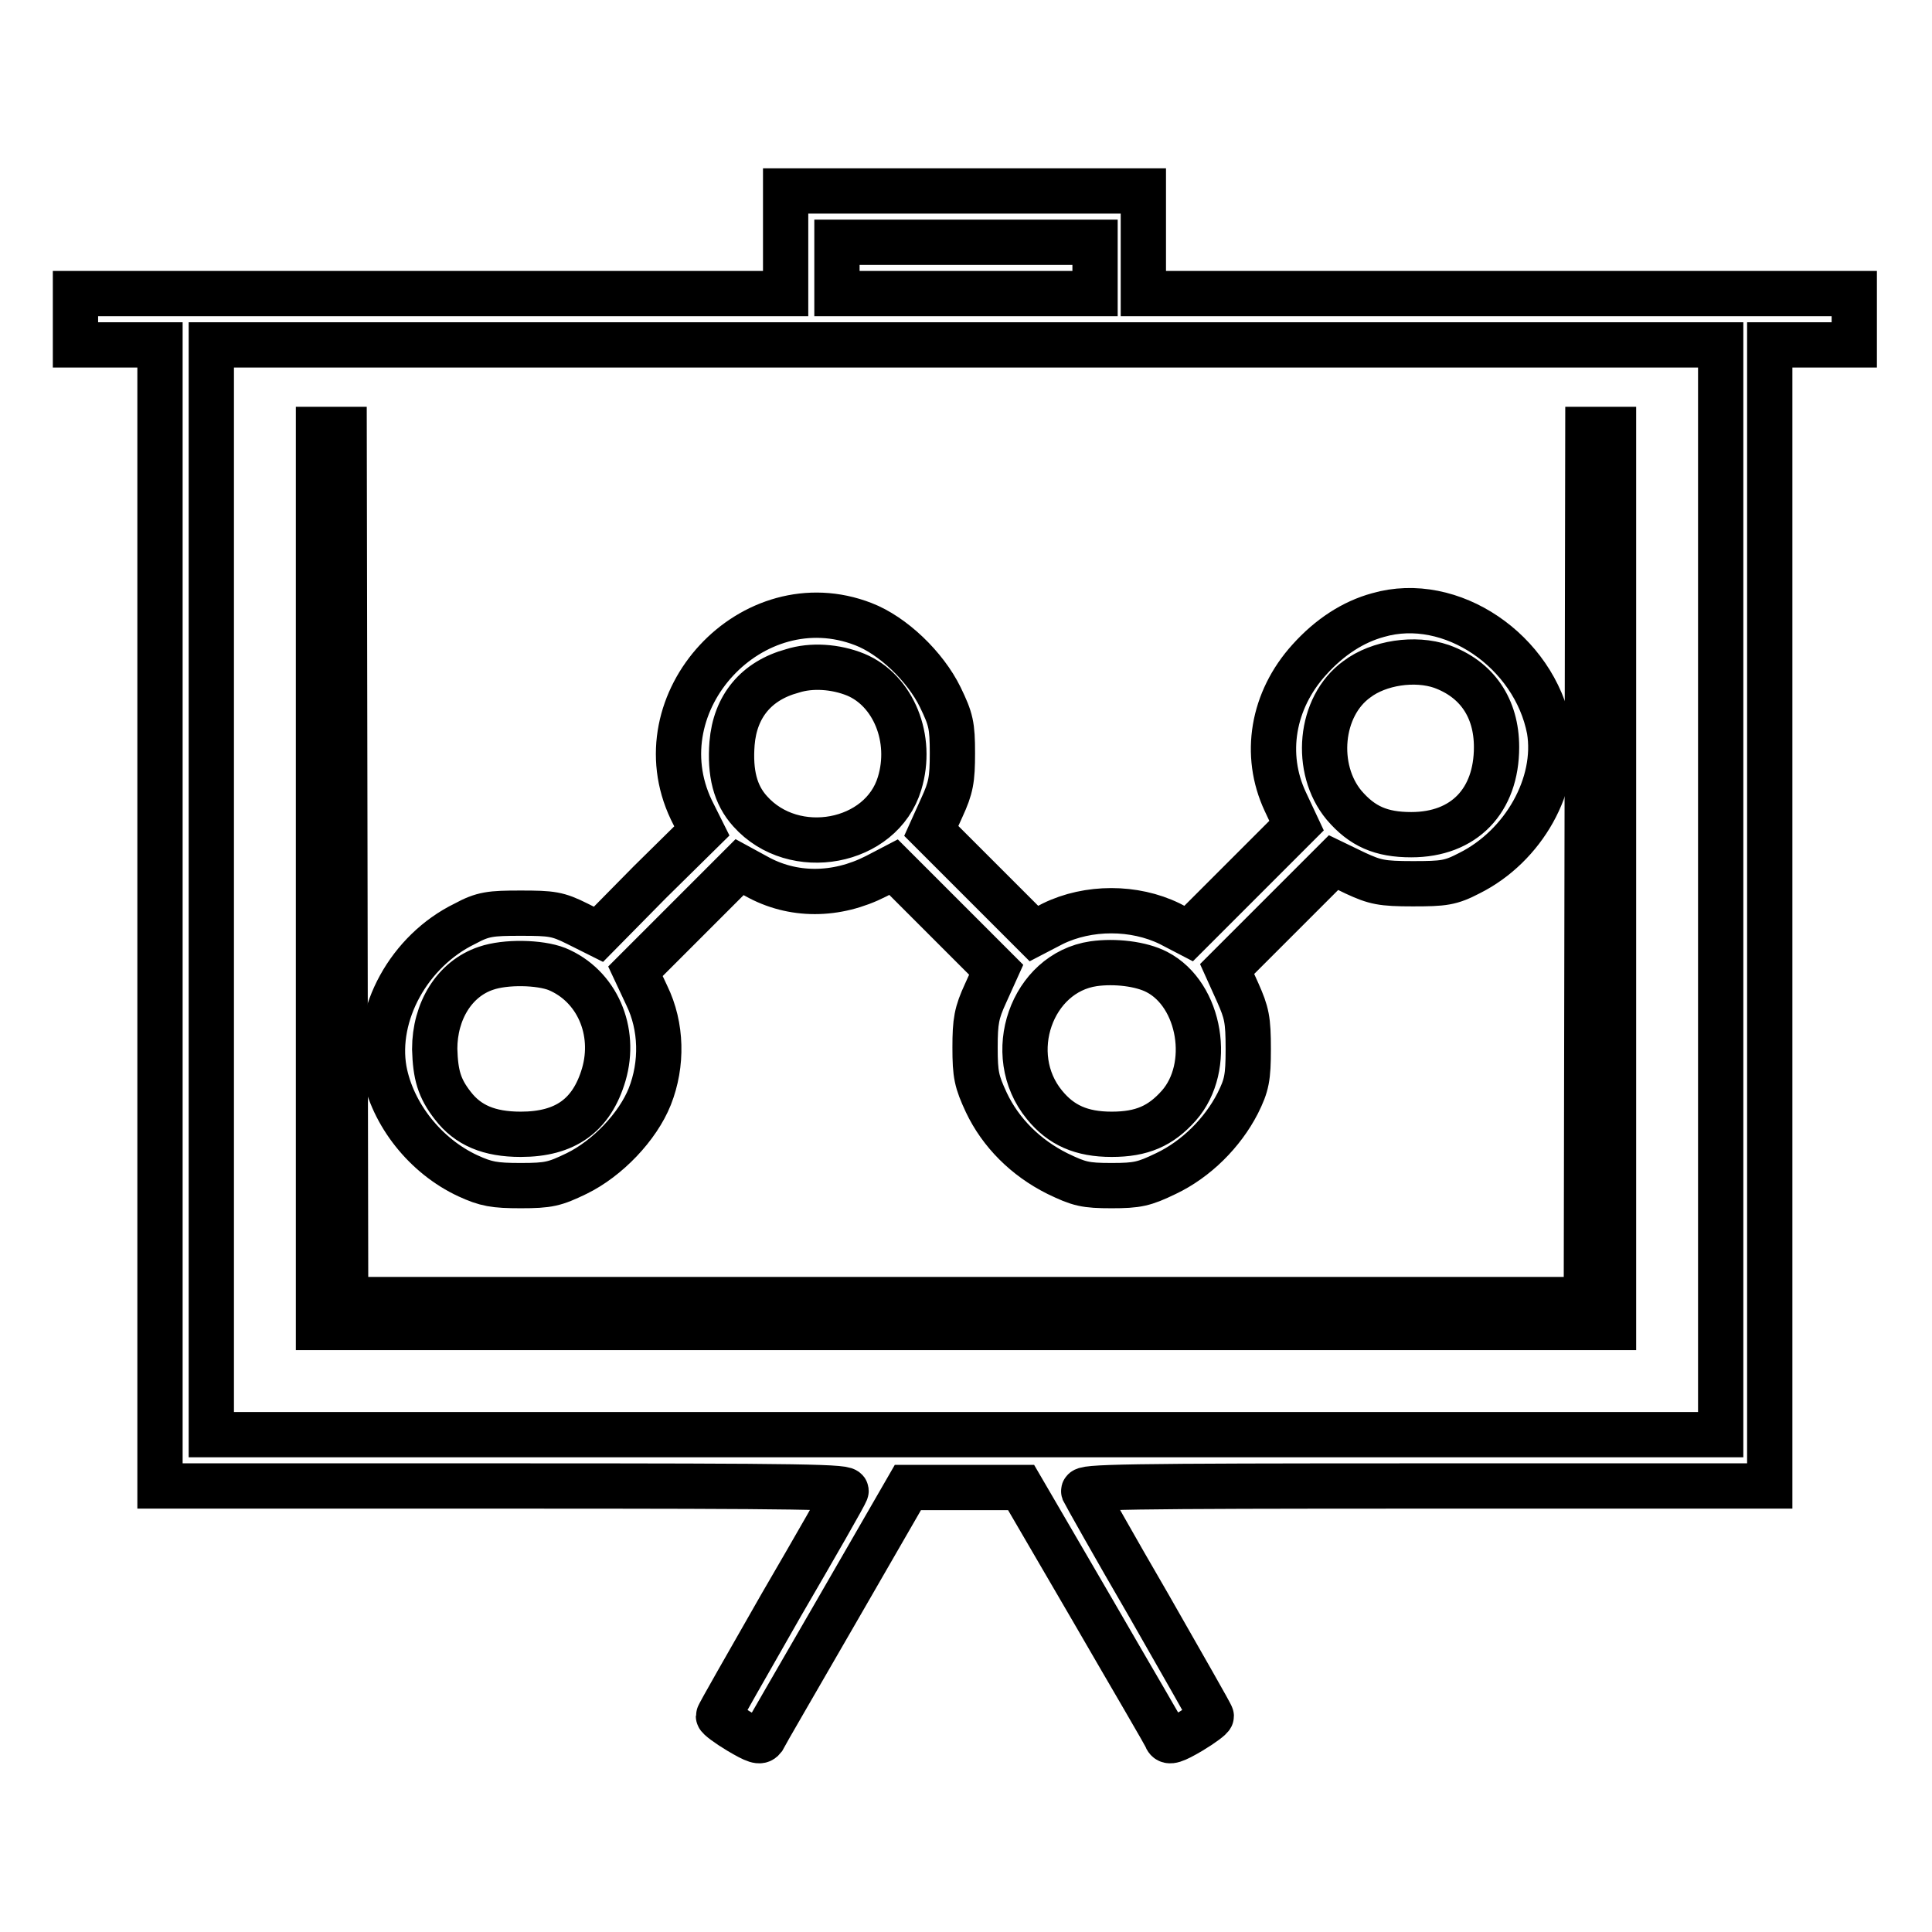 <?xml version="1.0" encoding="utf-8"?>
<!-- Svg Vector Icons : http://www.onlinewebfonts.com/icon -->
<!DOCTYPE svg PUBLIC "-//W3C//DTD SVG 1.1//EN" "http://www.w3.org/Graphics/SVG/1.1/DTD/svg11.dtd">
<svg version="1.1" xmlns="http://www.w3.org/2000/svg" xmlns:xlink="http://www.w3.org/1999/xlink" x="0px" y="0px" viewBox="0 0 256 256" enable-background="new 0 0 256 256" xml:space="preserve">
<g><g><g><path stroke-width="6" fill-opacity="0" stroke="#000000"  d="M104.1,32.1v6.8H57.1H10v3.4v3.4h5.6h5.6v75.6v75.6h45.6c40.7,0,45.6,0.1,45.3,0.7c-0.1,0.4-4,7.2-8.6,15.1c-4.5,7.9-8.3,14.5-8.3,14.7s1.2,1.1,2.7,2c2.2,1.3,2.8,1.5,3.2,1c0.2-0.4,4.6-8,9.8-17l9.4-16.3h7.5h7.5l9.5,16.3c5.2,9,9.7,16.6,9.8,17c0.3,0.5,1,0.3,3.2-1c1.5-0.9,2.7-1.8,2.7-2c0-0.2-3.8-6.8-8.3-14.7c-4.6-7.9-8.4-14.7-8.6-15.1c-0.2-0.6,4.8-0.7,45.3-0.7h45.6v-75.6V45.7h5.6h5.6v-3.4v-3.4h-47.1h-47.1v-6.8v-6.8H128h-23.9V32.1z M145.1,35.5v3.4H128h-17.1v-3.4v-3.4H128h17.1V35.5z M228,117.9v72.2H128H28v-72.2V45.7h100h100V117.9z"/><path stroke-width="6" fill-opacity="0" stroke="#000000"  d="M42.2,116.4v59.5H128h85.8v-59.5V56.9h-1.7h-1.7l-0.1,57.6l-0.1,57.7H128H45.8l-0.1-57.7l-0.1-57.6h-1.7h-1.7L42.2,116.4L42.2,116.4z"/><path stroke-width="6" fill-opacity="0" stroke="#000000"  d="M182.6,81.5c-3.3,0.9-6.4,2.9-9.1,5.9c-4.9,5.4-6.1,12.6-3.2,18.8l1.5,3.2l-7.2,7.2l-7.1,7.1l-2.5-1.3c-4.7-2.3-10.8-2.3-15.5,0l-2.5,1.3l-6.8-6.8l-6.8-6.8l1.4-3.1c1.2-2.6,1.4-3.7,1.4-7.2c0-3.7-0.2-4.5-1.6-7.4c-2-4.1-6.3-8.2-10.2-9.7c-14.7-5.7-29.6,10.3-22.8,24.6l1.4,2.8l-6.9,6.8l-6.8,6.9l-2.8-1.4c-2.6-1.3-3.4-1.4-7.5-1.4c-4,0-5,0.1-7.4,1.4c-7.4,3.6-12,12-10.7,19.4c1.1,5.9,5.5,11.4,11.1,14c2.4,1.1,3.5,1.3,7,1.3c3.7,0,4.5-0.2,7.4-1.6c4.1-2,8.1-6.2,9.7-10.2c1.7-4.3,1.6-9.3-0.4-13.4l-1.5-3.2l6.9-6.9l6.9-6.9l2.2,1.2c4.8,2.7,10.6,2.7,15.9,0l2.3-1.2l6.8,6.8l6.8,6.8l-1.4,3.1c-1.2,2.6-1.4,3.7-1.4,7.2c0,3.6,0.2,4.5,1.5,7.3c1.9,4,5.2,7.3,9.4,9.4c2.9,1.4,3.7,1.6,7.2,1.6c3.4,0,4.3-0.2,7.2-1.6c4-1.9,7.5-5.4,9.5-9.3c1.2-2.4,1.4-3.4,1.4-7.2c0-3.9-0.2-4.8-1.4-7.5l-1.4-3.1l7-7l7.1-7.1l2.9,1.4c2.6,1.2,3.5,1.4,7.6,1.4c4.1,0,5-0.1,7.5-1.4c7.2-3.6,11.8-11.8,10.6-19C203.3,86.3,192.3,78.7,182.6,81.5z M191,88.3c4.7,1.7,7.3,5.5,7.3,10.7c0,7.1-4.3,11.6-11.3,11.6c-4,0-6.5-1.1-8.9-3.9c-4-4.8-3.3-13.1,1.7-16.7C182.7,87.8,187.5,87.1,191,88.3z M113.4,89.4c5,2.1,7.6,8.5,5.8,14.4c-2.4,8-14,10.2-19.8,3.7c-2-2.2-2.7-5.1-2.4-9c0.4-4.9,3.2-8.3,8-9.6C107.5,88.1,110.7,88.3,113.4,89.4z M153.3,128.8c5.8,3,7.4,12.6,2.9,17.7c-2.4,2.7-4.9,3.8-8.9,3.8c-4,0-6.7-1.2-8.9-3.9c-5.5-6.7-1.7-17.5,6.5-18.7C147.7,127.3,151.2,127.7,153.3,128.8z M73.8,128.4c5.3,2.2,7.9,8.2,6.2,14c-1.6,5.4-5.1,7.9-11,7.9c-4.2,0-7-1.2-9-3.8c-1.8-2.3-2.3-4.1-2.4-7.5c0-5,2.6-9.3,6.8-10.7C67,127.4,71.5,127.5,73.8,128.4z"/></g></g></g>
</svg>